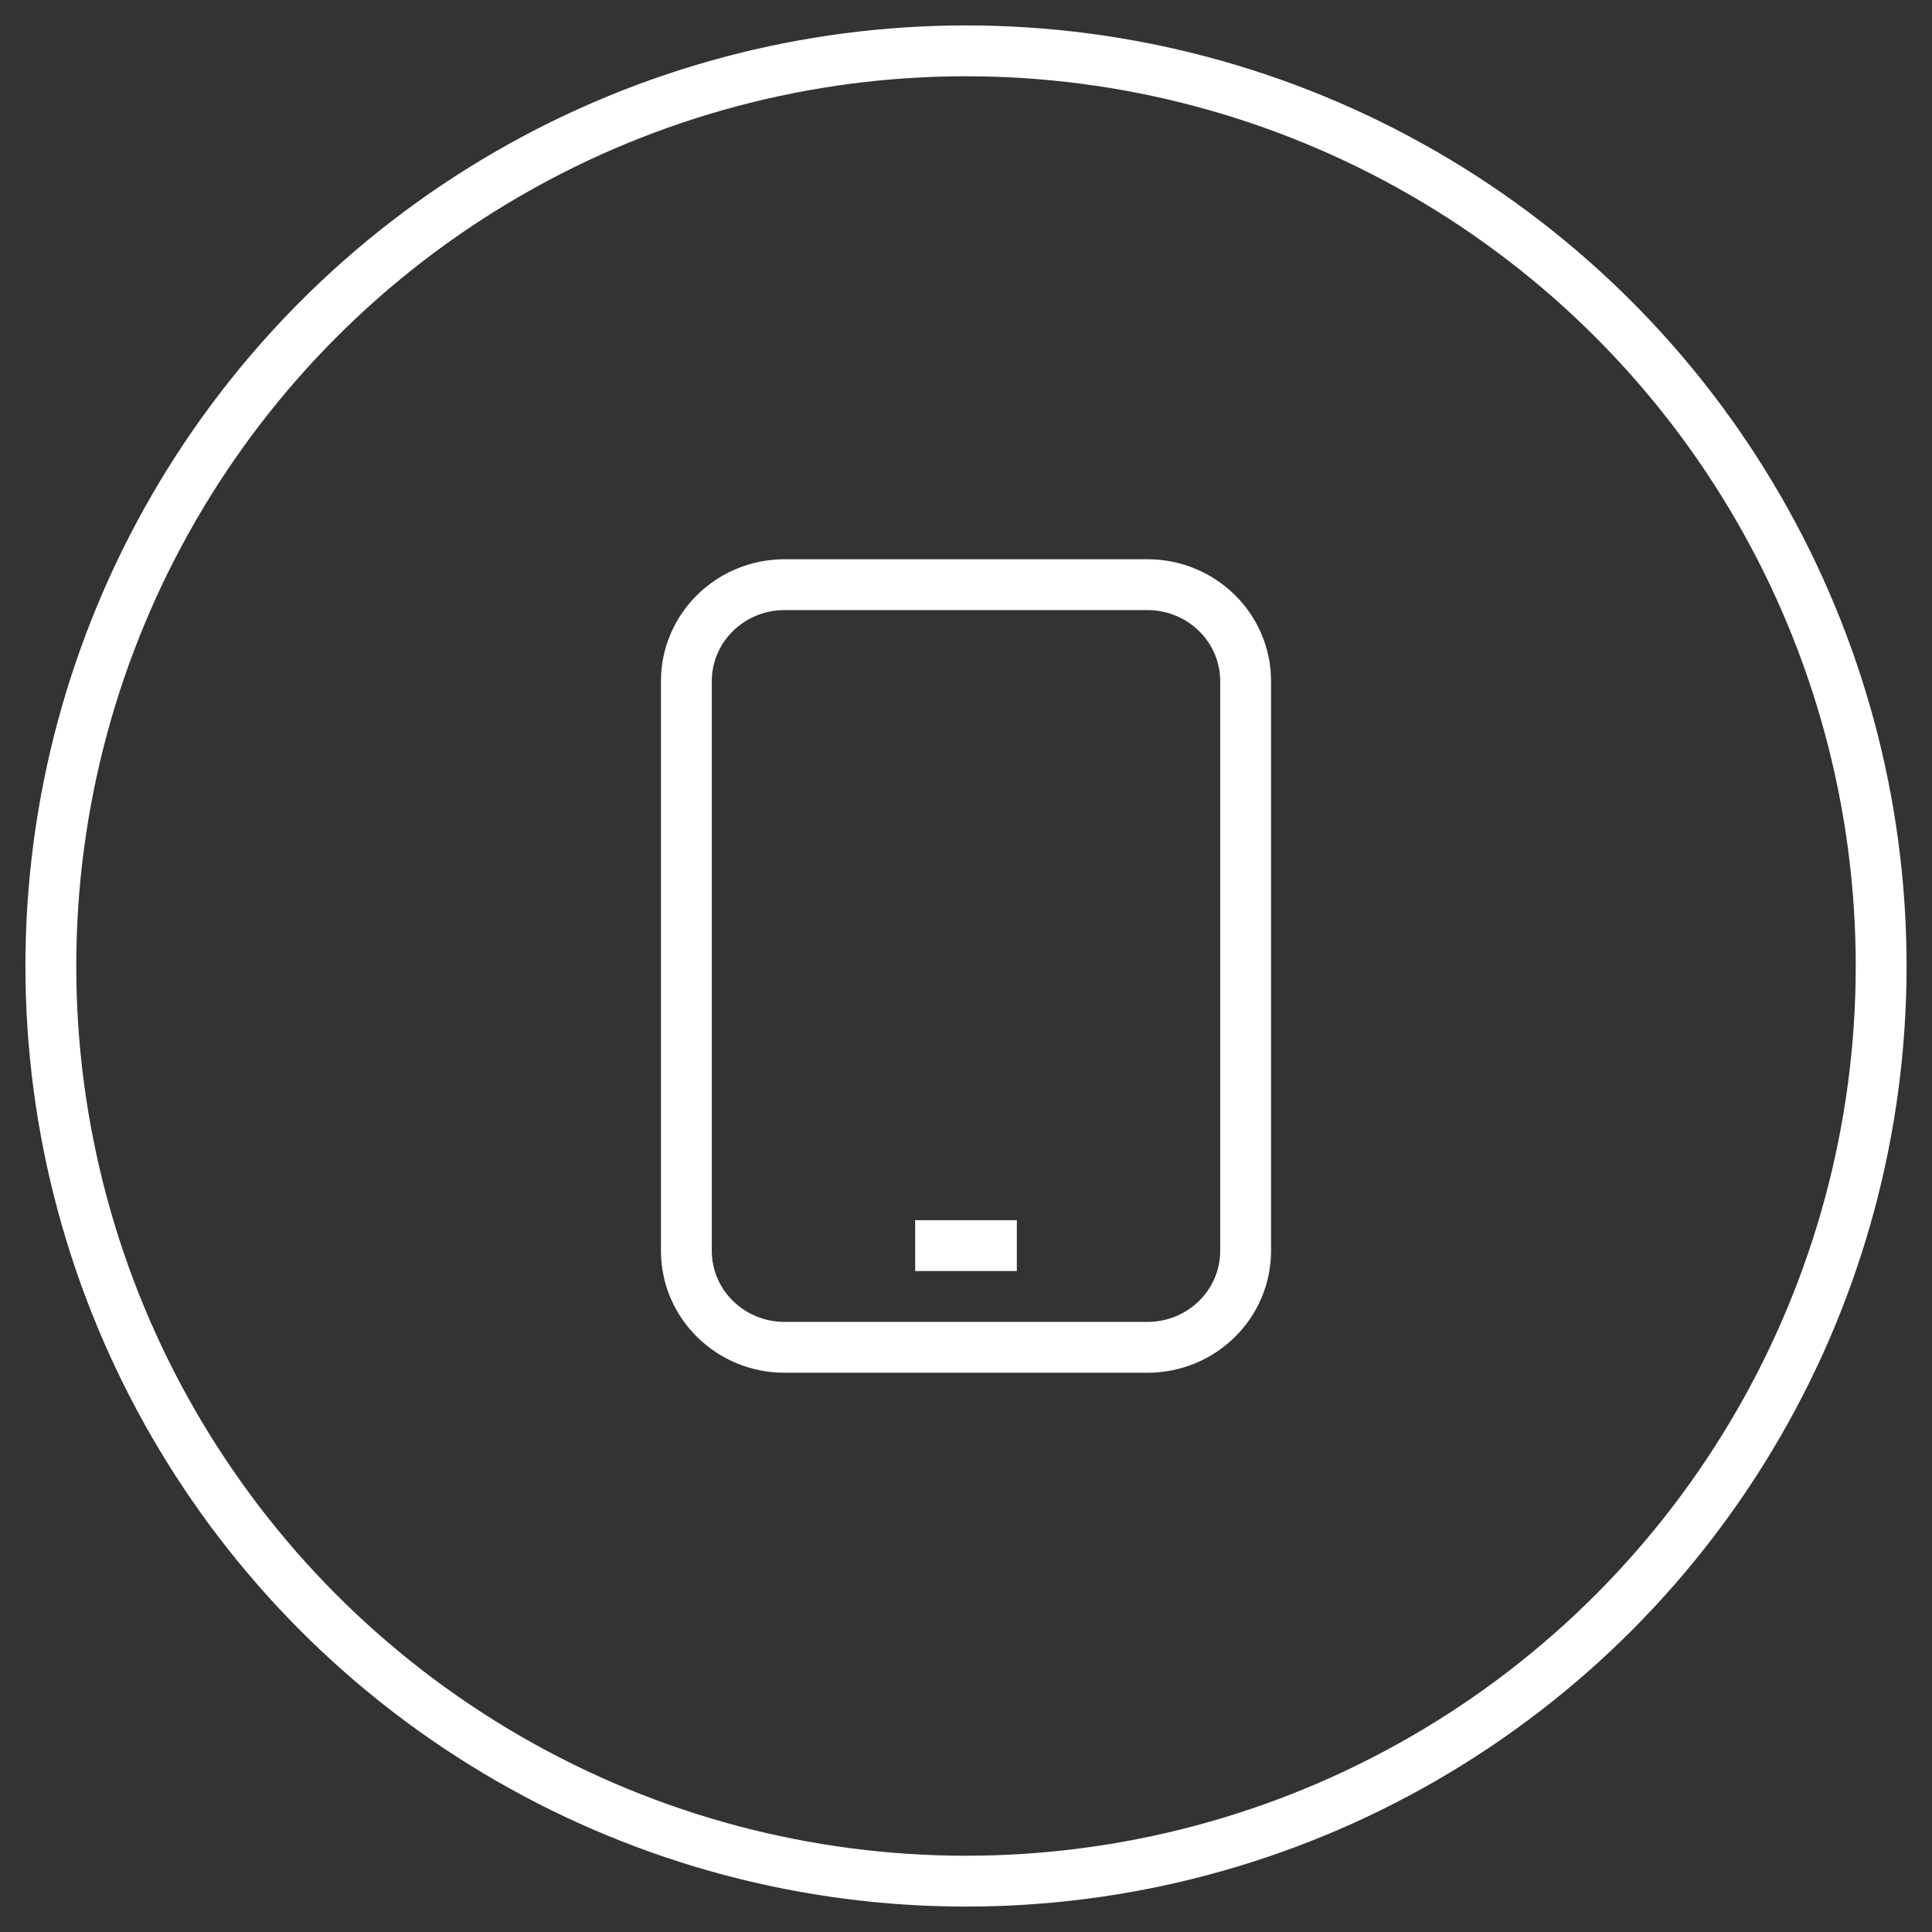 <svg width="38" height="38" viewBox="0 0 38 38" fill="none" xmlns="http://www.w3.org/2000/svg">
<rect x="0" y="0" width="38" height="38" fill="#333333" stroke="none"/>
<circle cx="19" cy="19" r="18" stroke="#fff"/>
<g clip-path="url(#clip0)">
<path d="M22.571 11.5H15.429C14.373 11.5 13.5 12.341 13.5 13.4V24.6C13.5 25.659 14.373 26.5 15.429 26.5H22.571C23.627 26.5 24.5 25.659 24.5 24.6V13.4C24.5 12.341 23.627 11.5 22.571 11.5Z" stroke="#fff" stroke-linecap="round" stroke-linejoin="round"/>
<line x1="18" y1="24.5" x2="20" y2="24.5" stroke="#fff"/>
</g>
<defs>
<clipPath id="clip0">
<path d="M11 11H27V27H11V11Z" fill="white"/>
</clipPath>
</defs>
</svg>
